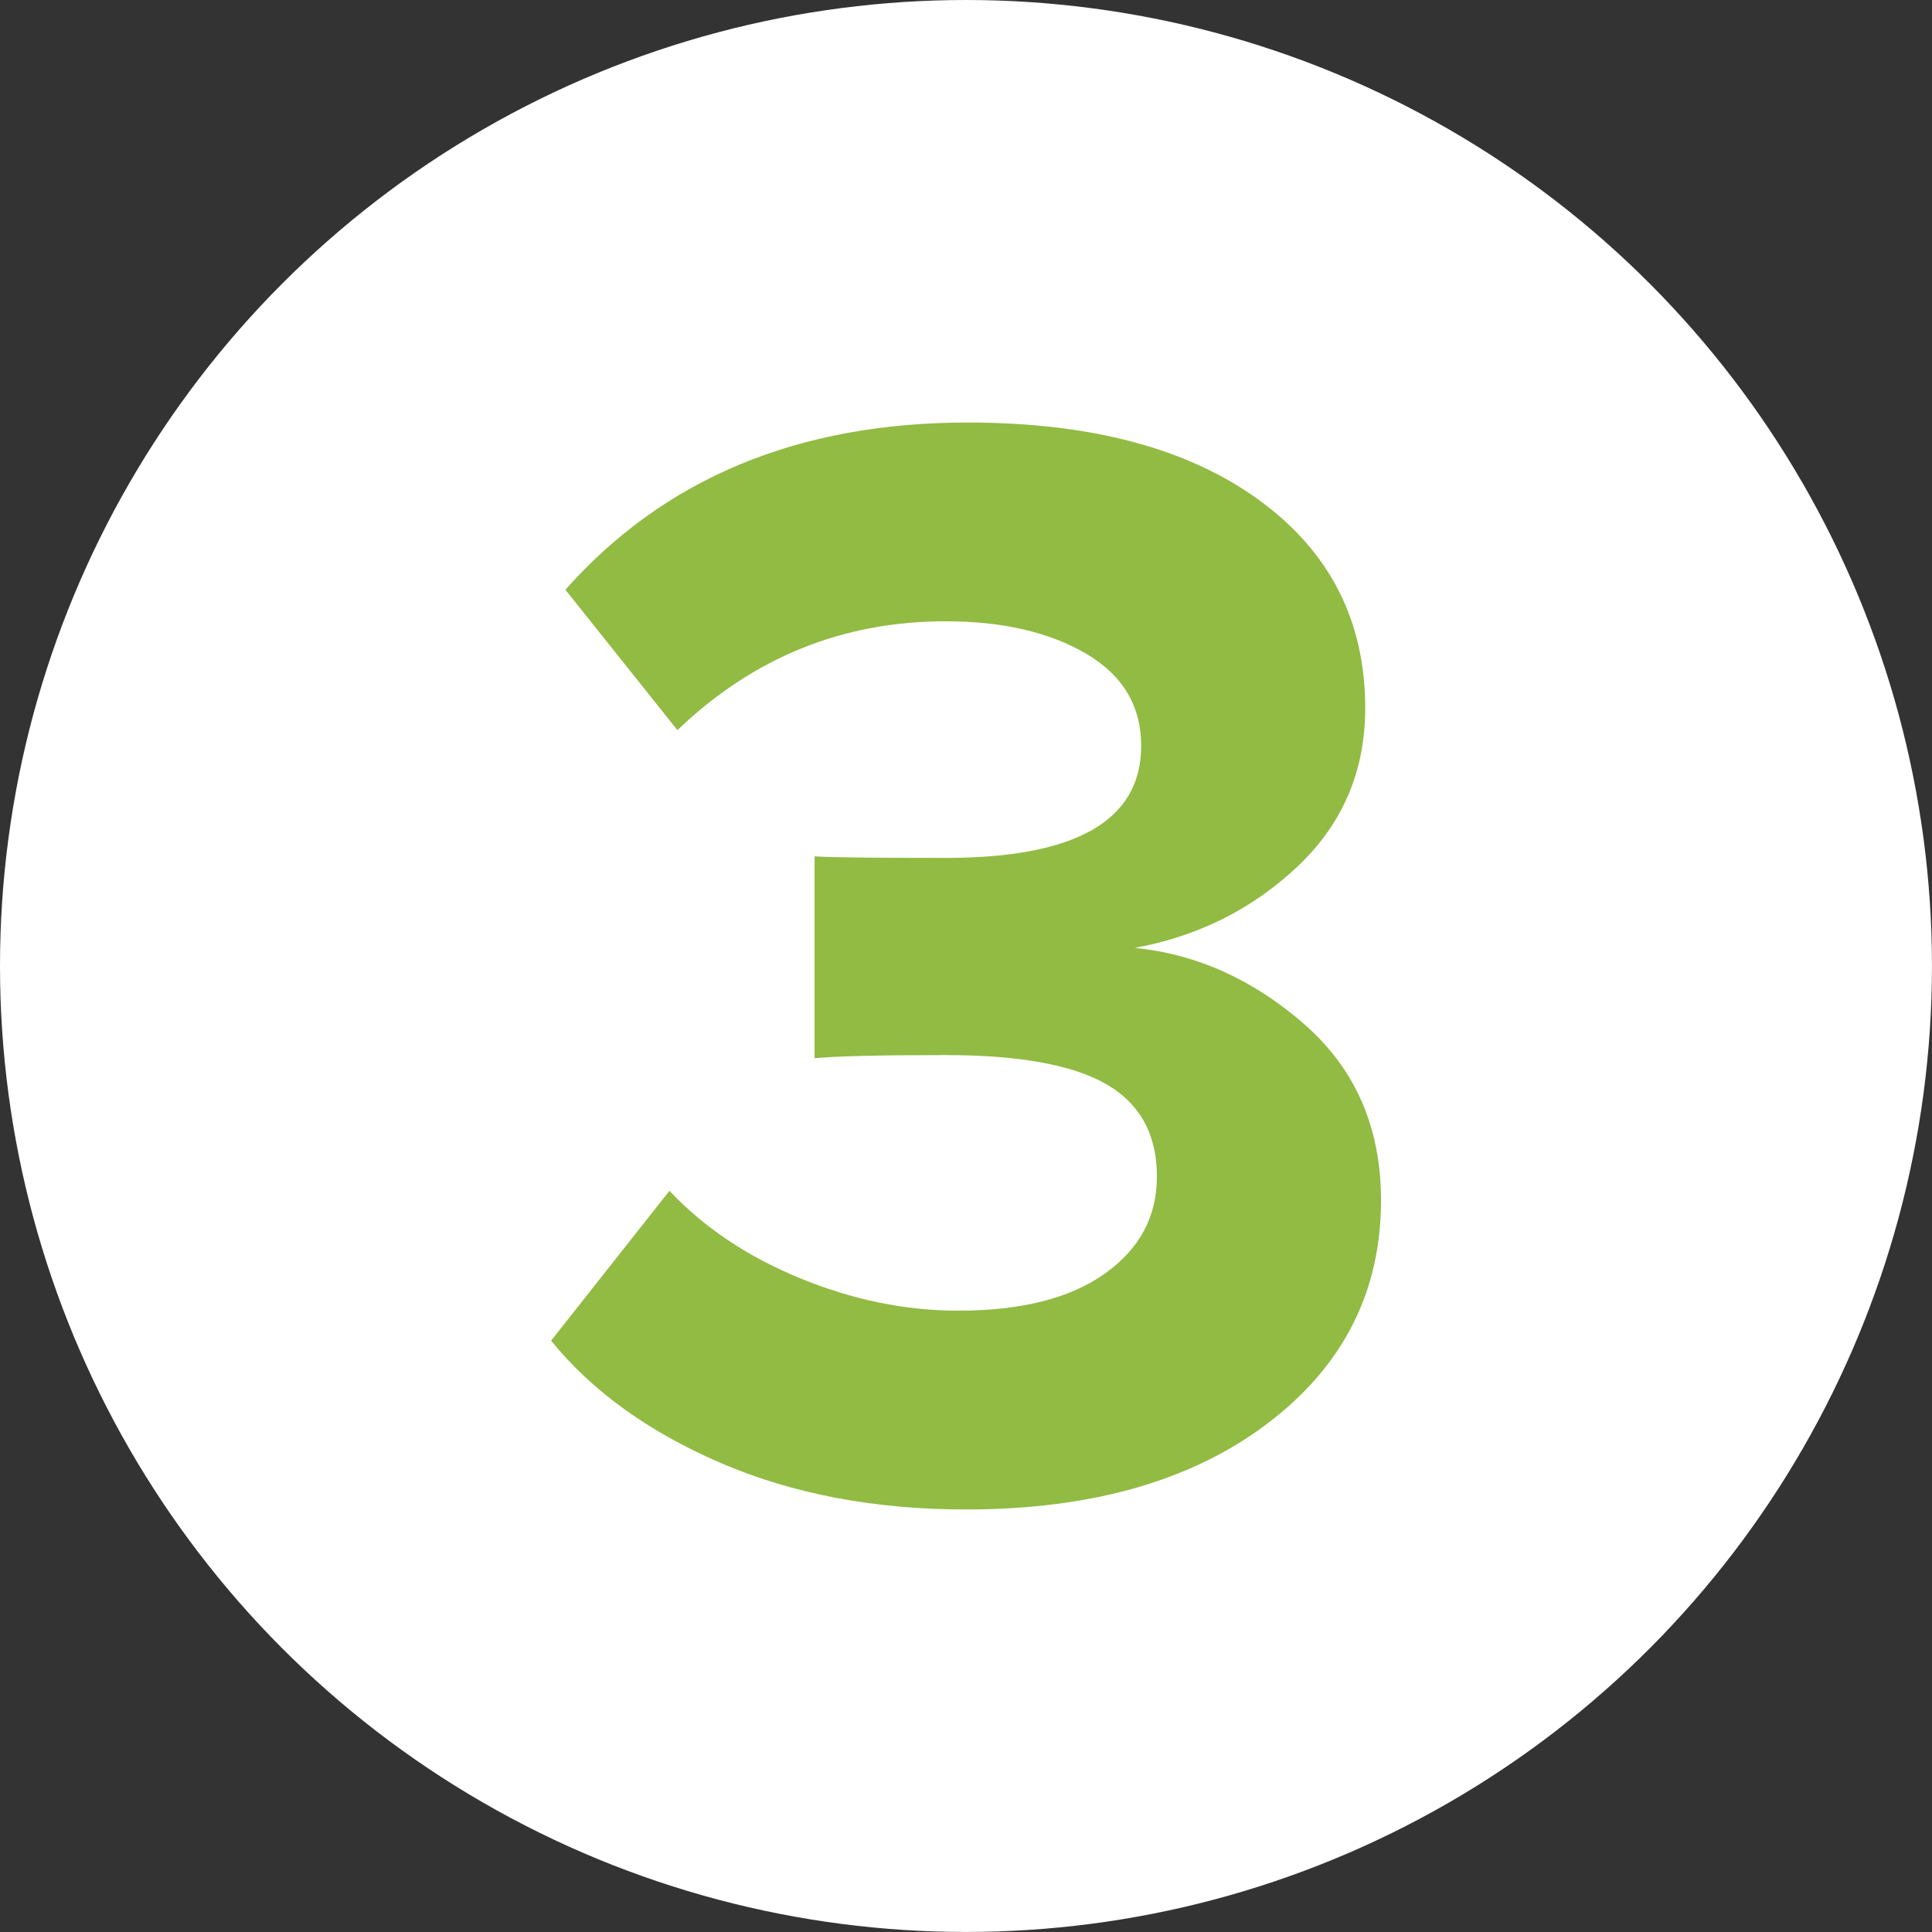 <?xml version="1.0" encoding="UTF-8"?><svg id="a" xmlns="http://www.w3.org/2000/svg" viewBox="0 0 474.63 474.63"><rect x="0" y="0" width="474.63" height="474.63" fill="#333333" stroke="none"/><defs><style>.b{fill:#fff;}.c{fill:#91bb43;}</style></defs><circle class="b" cx="237.31" cy="237.31" r="237.31"/><path class="c" d="M237.31,370.83c-22.48,0-42.57-3.81-60.26-11.43-17.7-7.62-31.59-17.63-41.66-30.04l29.07-36.82c8.53,9.05,19.24,16.22,32.17,21.51,12.92,5.3,25.83,7.94,38.76,7.94,15.5,0,27.52-3.03,36.04-9.11,8.53-6.07,12.79-14.01,12.79-23.84,0-10.33-4.14-17.89-12.4-22.67-8.27-4.78-21.45-7.17-39.53-7.17-16.28,0-27,.26-32.17,.78v-49.61c3.1,.26,13.82,.39,32.17,.39,32.03,0,48.06-9.17,48.06-27.52,0-9.82-4.52-17.37-13.56-22.67-9.05-5.29-20.54-7.94-34.49-7.94-25.32,0-47.28,8.91-65.88,26.74l-27.52-34.49c24.28-27.38,57.22-41.08,98.83-41.08,30.23,0,54.06,6.33,71.5,18.99,17.44,12.66,26.16,29.71,26.16,51.16,0,15.5-5.56,28.49-16.66,38.95-11.11,10.46-24.42,17.12-39.92,19.96,15.24,1.55,29.13,7.82,41.66,18.8,12.53,10.98,18.8,25.39,18.8,43.21,0,22.48-9.3,40.76-27.9,54.84-18.6,14.09-43.28,21.12-74.02,21.12Z"/></svg>